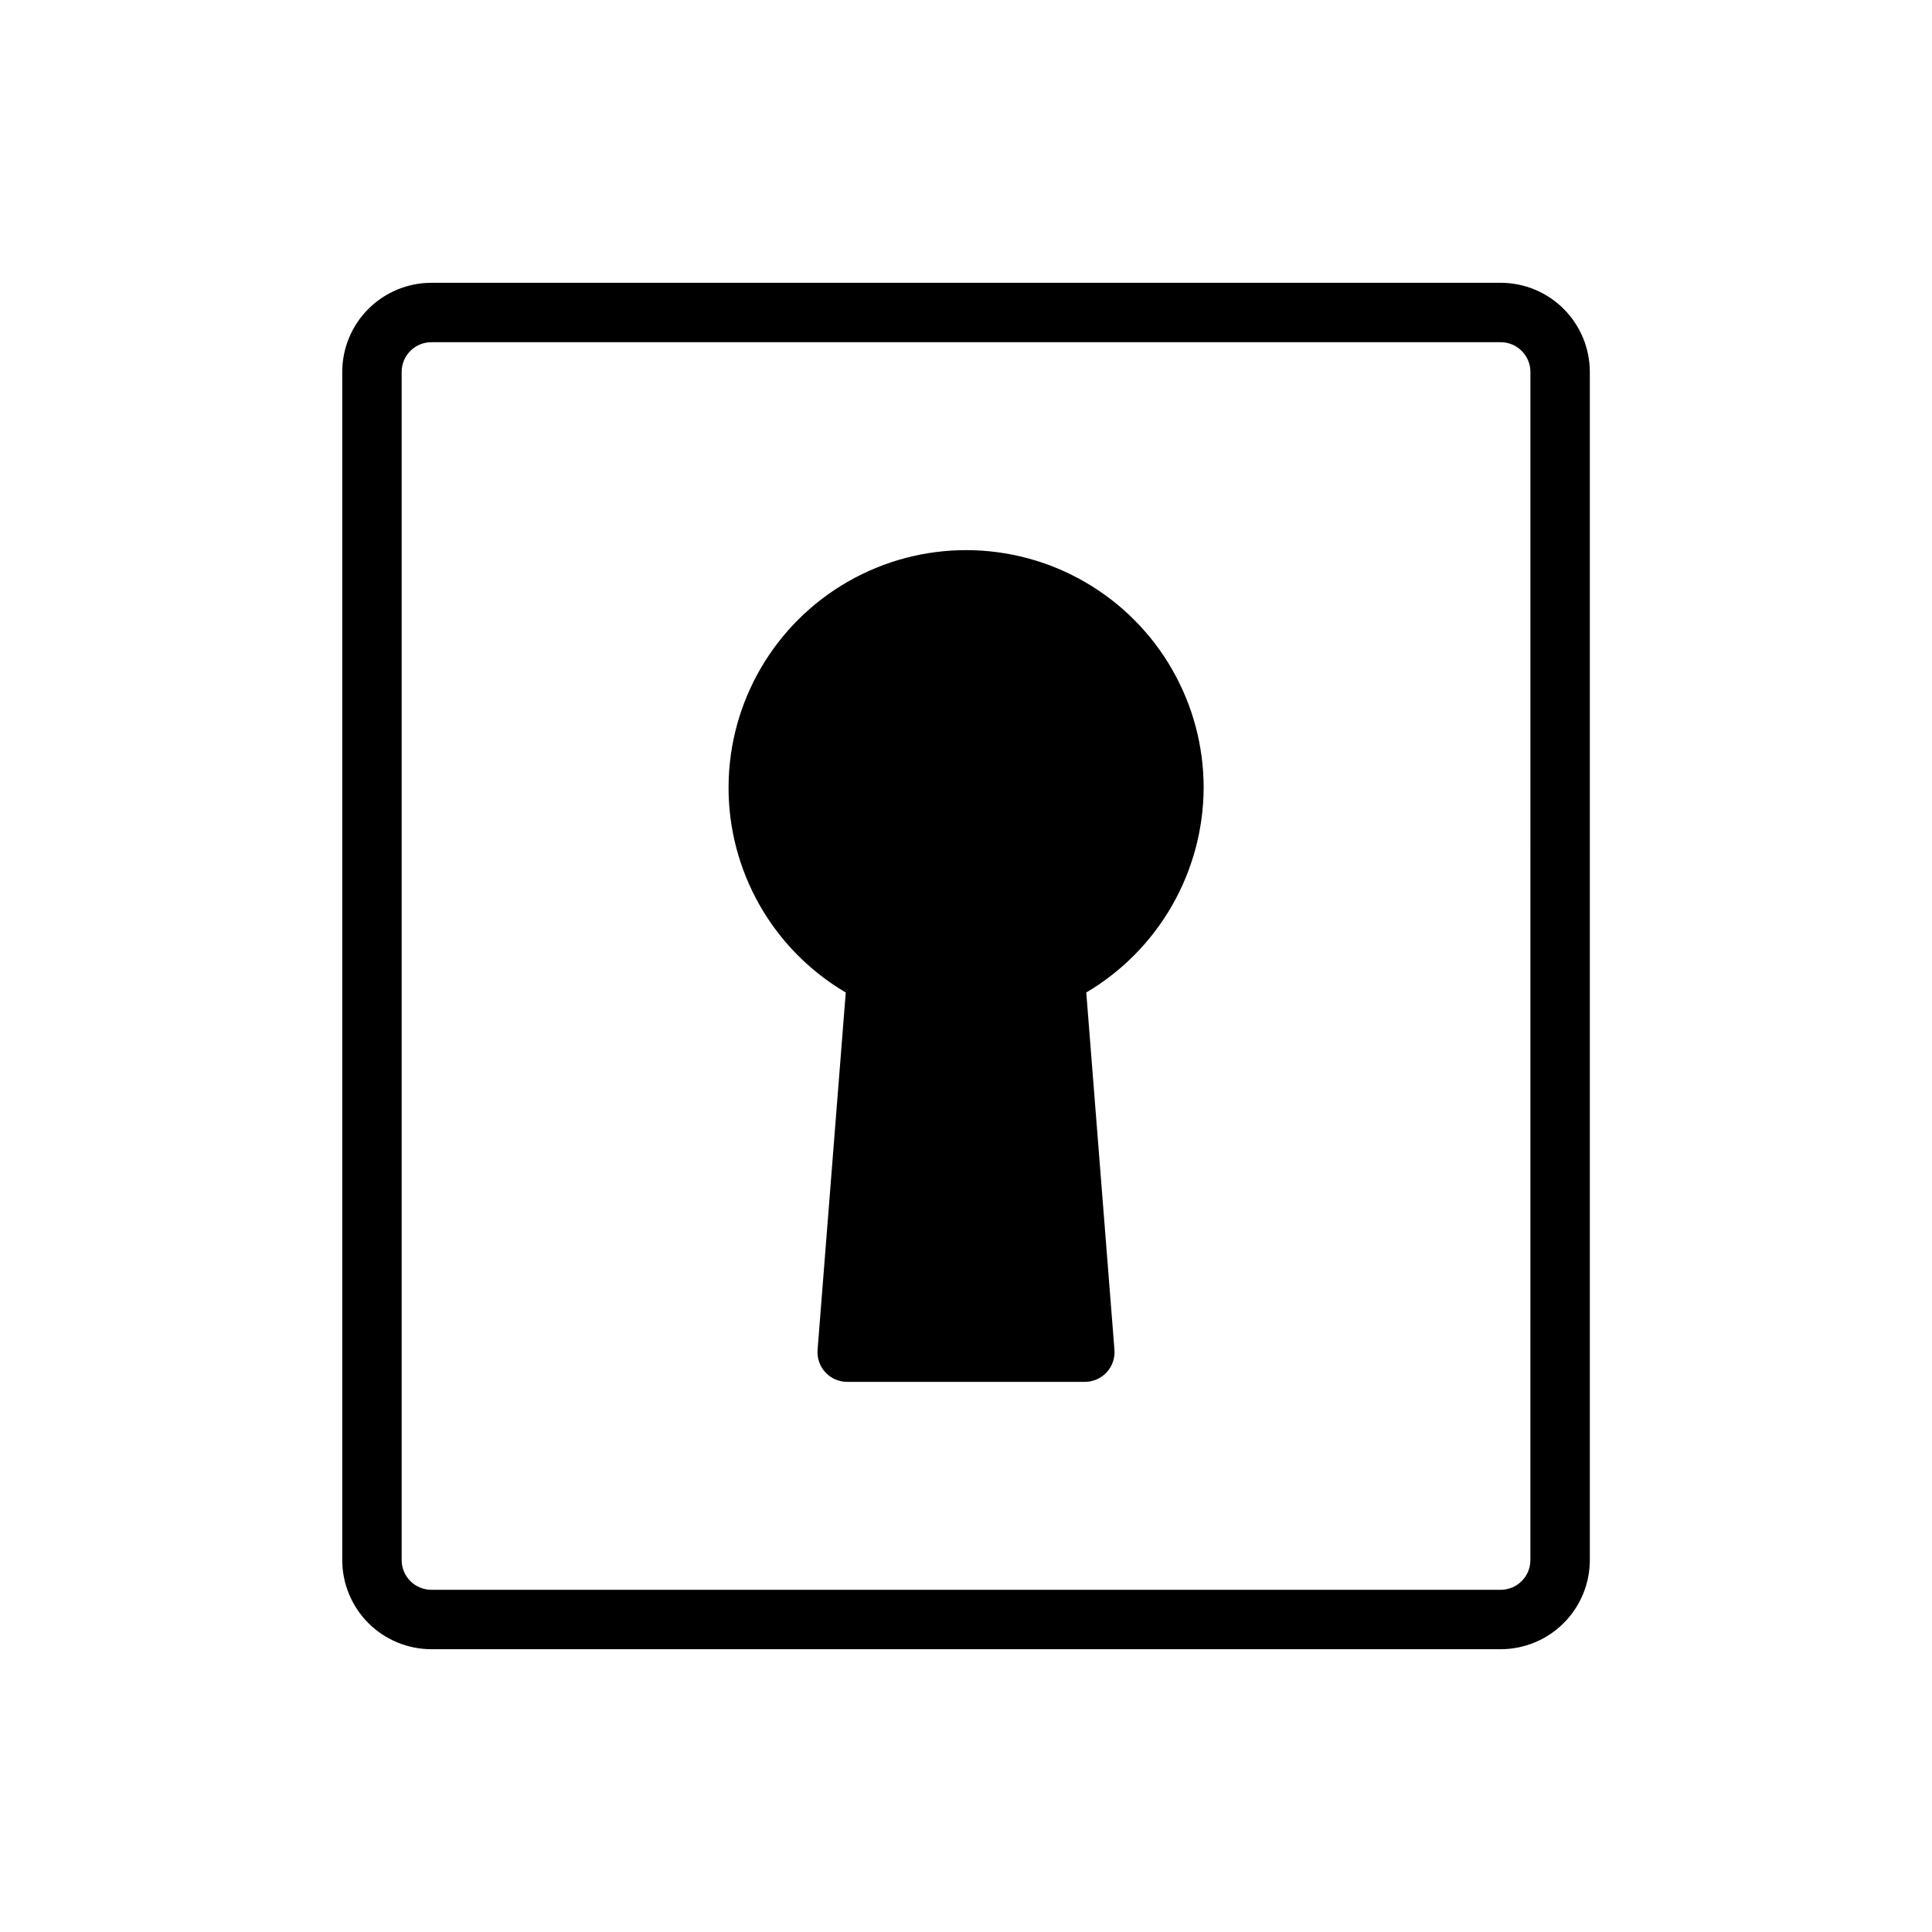 <?xml version="1.0" encoding="UTF-8"?>
<!-- Uploaded to: ICON Repo, www.iconrepo.com, Generator: ICON Repo Mixer Tools -->
<svg fill="#000000" width="800px" height="800px" version="1.1" viewBox="144 144 512 512" xmlns="http://www.w3.org/2000/svg">
 <path d="m462.98 352.77c-0.09 22.301-11.906 42.91-31.109 54.25l7.469 94.699v0.004c0.172 2.188-0.578 4.348-2.07 5.961-1.488 1.609-3.582 2.527-5.777 2.527h-62.977c-2.195 0-4.293-0.918-5.785-2.527-1.488-1.613-2.238-3.773-2.066-5.965l7.469-94.699c-19.355-11.375-31.188-32.195-31.059-54.645 0.133-22.449 12.211-43.129 31.695-54.273 19.488-11.148 43.438-11.074 62.855 0.195 19.414 11.27 31.363 32.023 31.355 54.473zm102.34-110.21v314.88c-0.008 6.262-2.5 12.266-6.926 16.691-4.426 4.43-10.43 6.918-16.691 6.926h-283.39c-6.262-0.008-12.262-2.496-16.691-6.926-4.426-4.426-6.918-10.43-6.922-16.691v-314.88c0.004-6.262 2.496-12.266 6.922-16.691 4.43-4.43 10.43-6.918 16.691-6.926h283.39c6.262 0.008 12.266 2.496 16.691 6.926 4.426 4.426 6.918 10.43 6.926 16.691zm-15.742 0h-0.004c-0.004-4.348-3.527-7.867-7.871-7.871h-283.39c-4.344 0.004-7.863 3.523-7.871 7.871v314.88c0.008 4.348 3.527 7.867 7.871 7.875h283.39c4.344-0.008 7.867-3.527 7.871-7.875z"/>
</svg>